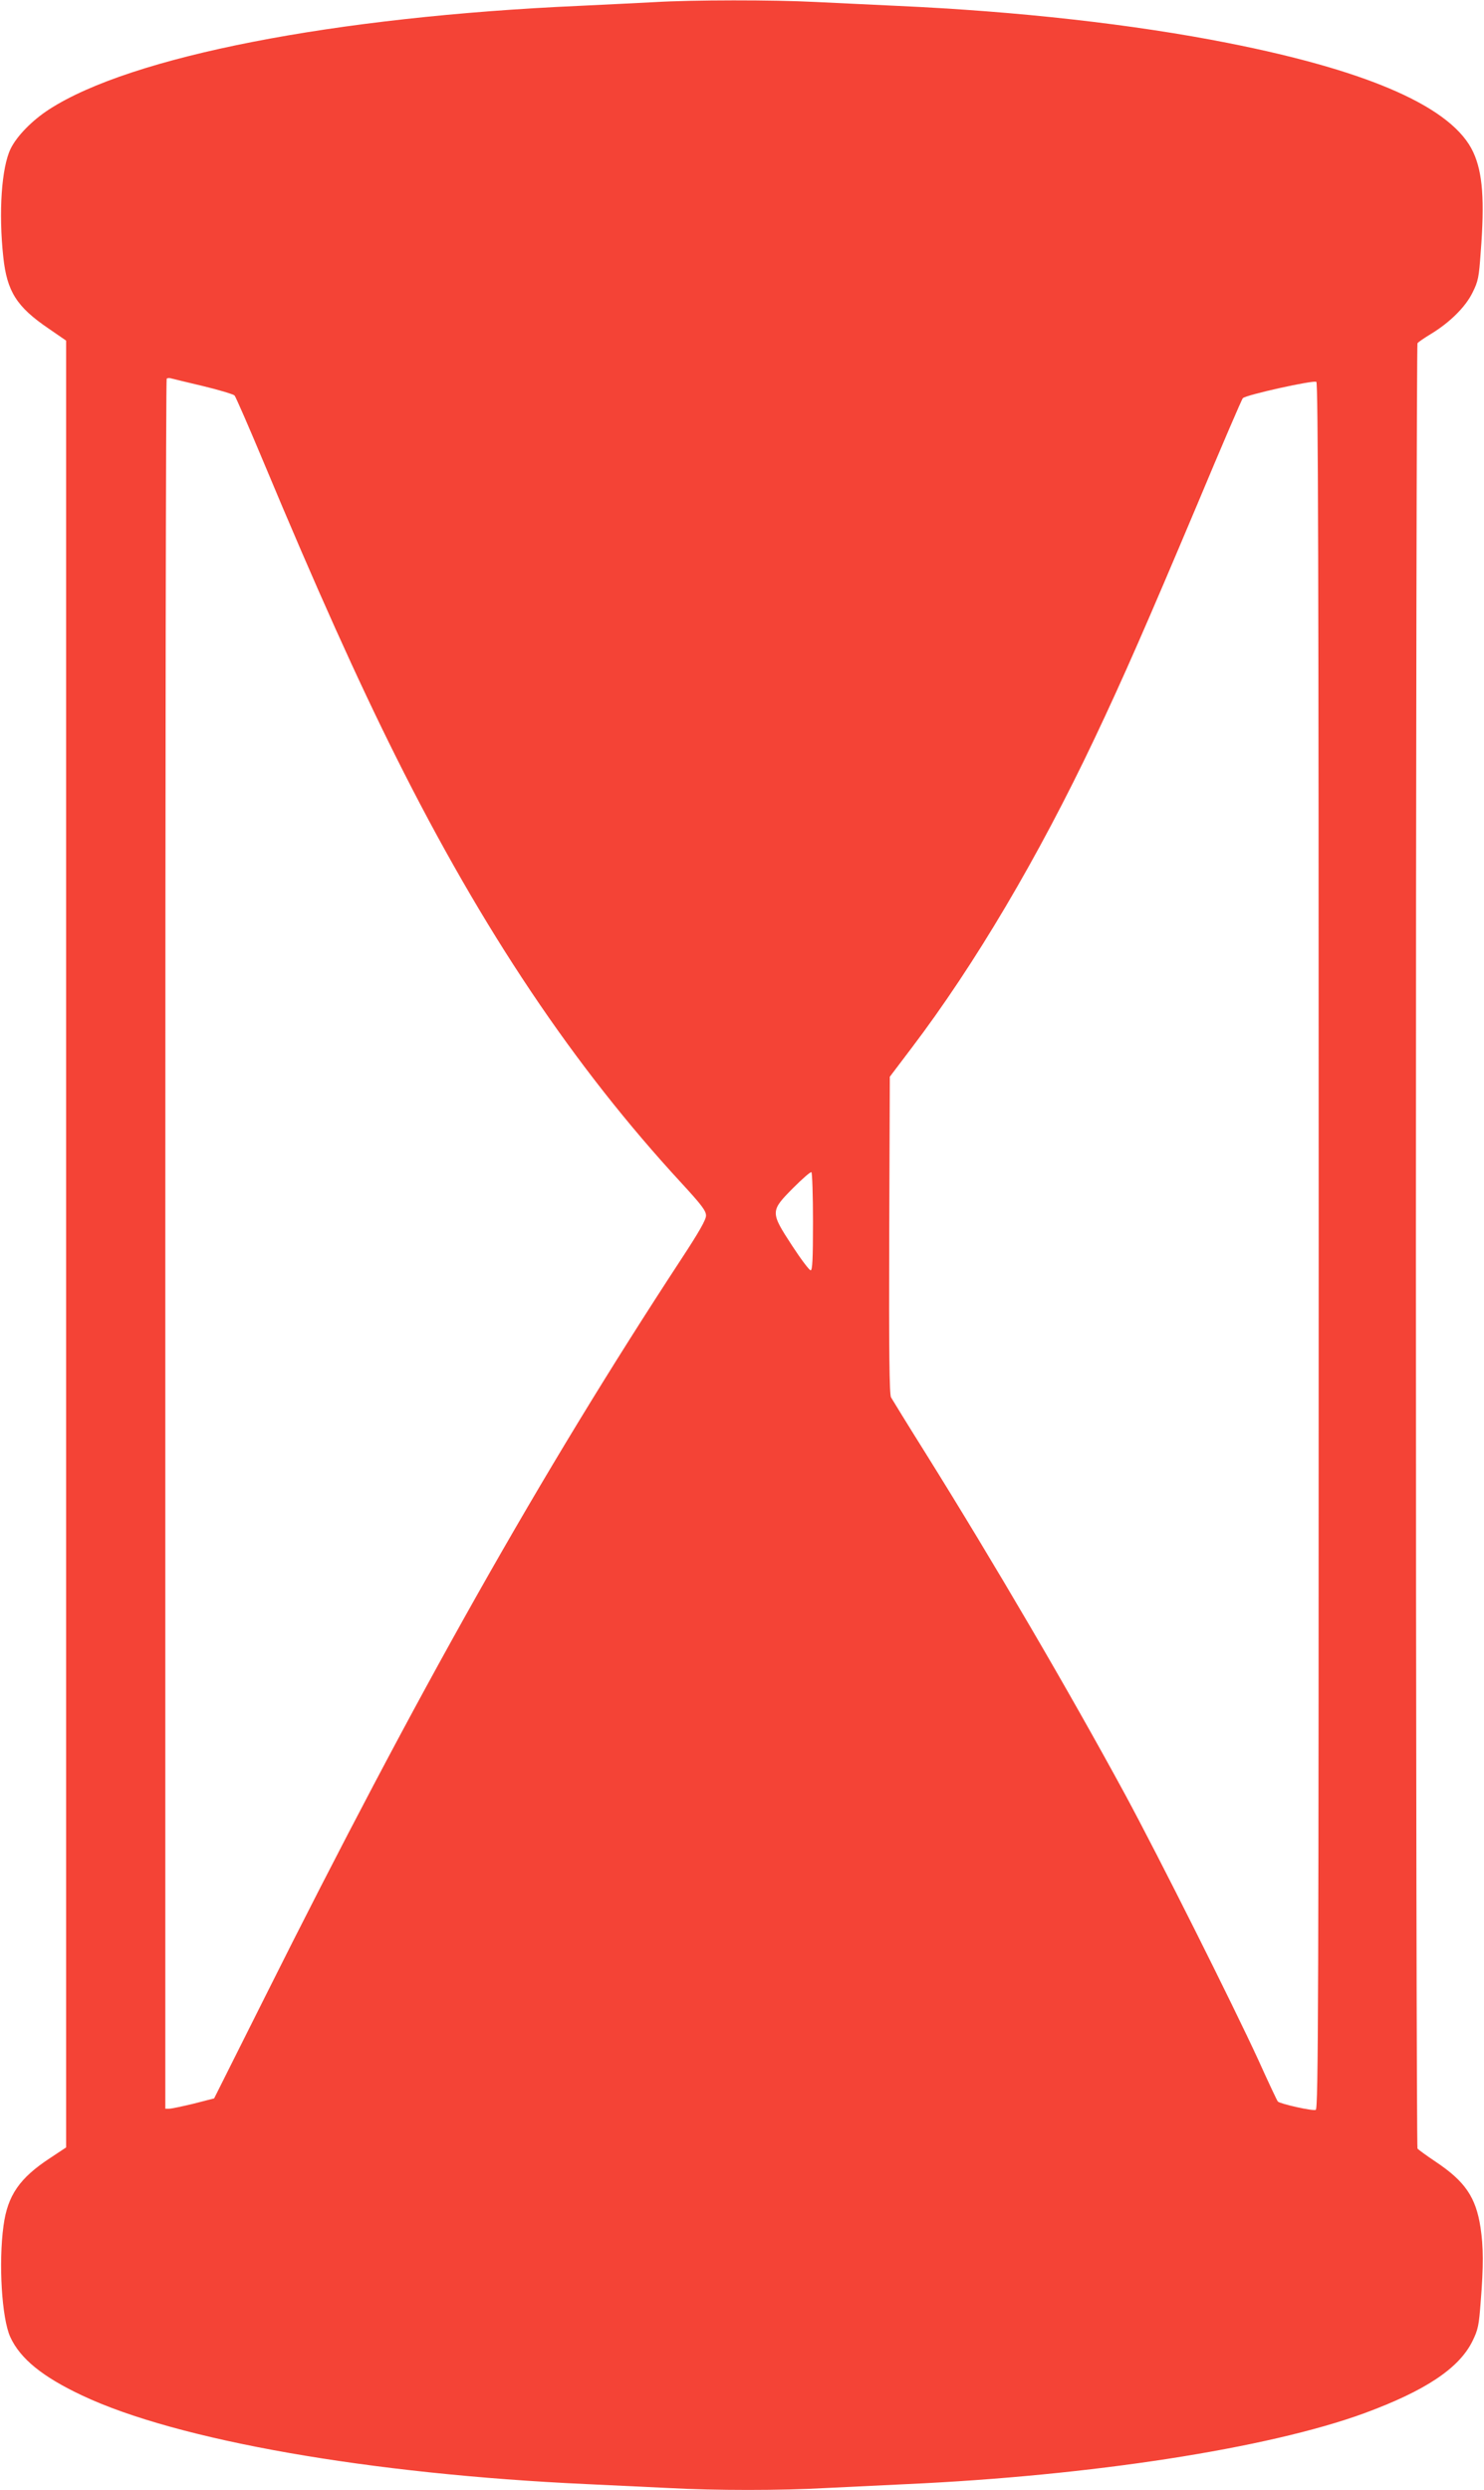 <?xml version="1.0" standalone="no"?>
<!DOCTYPE svg PUBLIC "-//W3C//DTD SVG 20010904//EN"
 "http://www.w3.org/TR/2001/REC-SVG-20010904/DTD/svg10.dtd">
<svg version="1.0" xmlns="http://www.w3.org/2000/svg"
 width="763pt" height="1280pt" viewBox="0 0 763 1280"
 preserveAspectRatio="xMidYMid meet">
<g transform="translate(0,1280) scale(0.1,-0.1)"
fill="#f44336" stroke="none">
<path d="M3365 12789 c-71 -4 -245 -12 -385 -19 -1263 -56 -2306 -260 -2727
-532 -88 -57 -166 -137 -198 -202 -47 -96 -63 -327 -38 -558 19 -176 68 -255
233 -367 l90 -62 0 -4644 0 -4644 -83 -55 c-157 -103 -218 -192 -239 -348 -26
-191 -9 -476 35 -572 51 -111 165 -204 369 -300 486 -230 1479 -405 2598 -456
129 -6 318 -15 420 -20 238 -13 576 -13 805 0 99 5 286 14 415 20 950 43 1859
184 2353 364 315 116 489 231 558 372 28 57 33 79 42 202 15 186 14 282 -1
382 -24 155 -79 236 -230 337 -48 32 -90 63 -94 68 -4 6 -8 2094 -8 4640 0
2547 4 4635 8 4641 4 5 34 26 67 46 98 59 180 140 216 214 29 58 33 78 42 207
21 268 10 410 -38 514 -104 228 -527 417 -1261 562 -485 96 -1078 163 -1704
191 -129 6 -318 15 -420 20 -210 11 -631 11 -825 -1z m-2320 -1974 c83 -20
155 -42 161 -48 6 -7 73 -160 149 -342 271 -649 484 -1122 681 -1516 446 -893
916 -1593 1468 -2191 103 -112 126 -142 126 -167 0 -21 -35 -83 -125 -220
-728 -1111 -1362 -2235 -2143 -3797 l-261 -521 -105 -27 c-58 -14 -115 -26
-126 -26 l-20 0 0 4443 c0 2444 3 4447 7 4450 4 4 14 5 22 2 9 -2 84 -21 166
-40z m5735 -4422 c0 -3886 -2 -4434 -15 -4439 -16 -7 -184 31 -195 43 -4 4
-49 100 -100 213 -132 287 -511 1043 -685 1365 -290 534 -673 1189 -1027 1756
-91 145 -170 274 -177 286 -8 17 -11 233 -9 835 l3 813 112 148 c325 428 651
980 939 1587 149 314 270 591 531 1210 123 294 228 539 233 543 15 17 364 94
378 84 9 -8 12 -908 12 -4444z m-2600 126 c0 -193 -3 -249 -12 -249 -7 0 -50
57 -95 126 -113 173 -113 178 4 296 48 48 90 85 95 82 4 -3 8 -117 8 -255z"/>
</g>
</svg>
